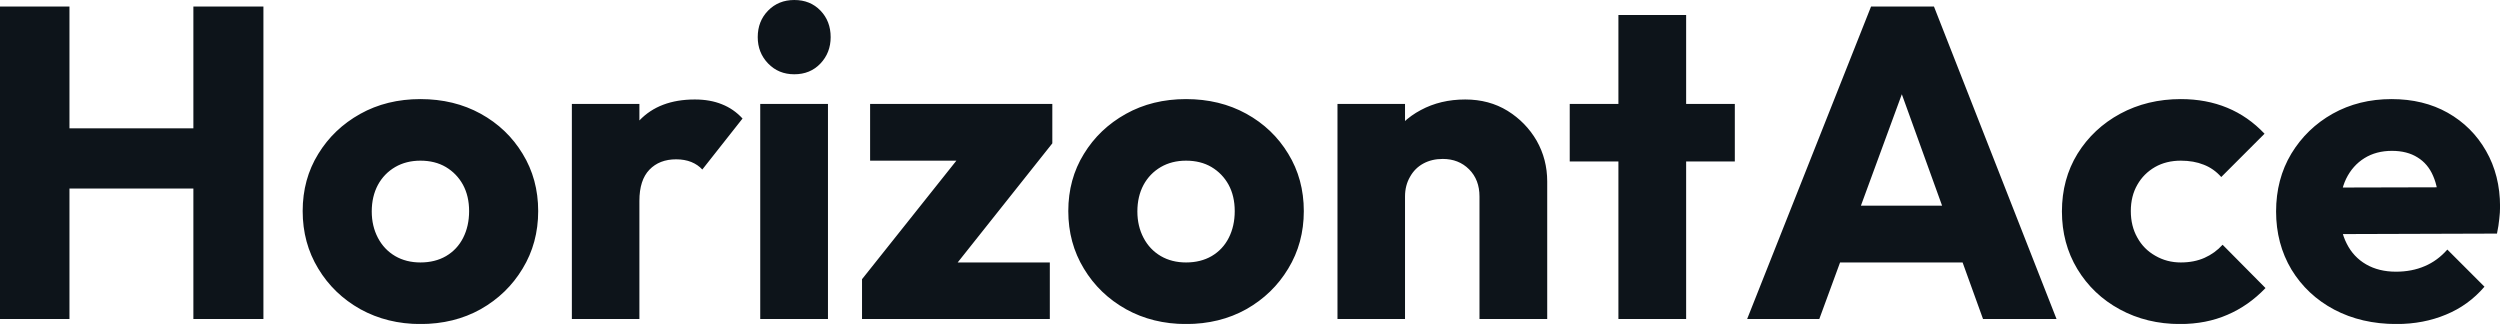 <svg fill="#0d141a" viewBox="0 0 129.927 16.836" height="100%" width="100%" xmlns="http://www.w3.org/2000/svg"><path preserveAspectRatio="none" d="M3.61 16.58L0 16.58L0 0.34L3.61 0.34L3.61 16.58ZM13.69 16.58L10.05 16.58L10.05 0.34L13.69 0.34L13.69 16.58ZM11.25 9.80L2.16 9.80L2.16 6.67L11.25 6.67L11.25 9.80ZM21.85 16.84L21.85 16.84Q20.13 16.84 18.73 16.07Q17.34 15.29 16.54 13.96Q15.73 12.63 15.73 10.97L15.73 10.97Q15.73 9.31 16.54 8.00Q17.34 6.69 18.72 5.92Q20.10 5.15 21.85 5.15L21.85 5.15Q23.60 5.15 24.98 5.91Q26.36 6.67 27.16 7.99Q27.97 9.31 27.97 10.97L27.97 10.97Q27.97 12.63 27.16 13.96Q26.36 15.29 24.98 16.07Q23.60 16.84 21.85 16.84ZM21.85 13.64L21.85 13.64Q22.61 13.64 23.18 13.31Q23.76 12.97 24.07 12.36Q24.38 11.75 24.38 10.97L24.38 10.97Q24.38 10.19 24.06 9.60Q23.74 9.02 23.17 8.68Q22.61 8.35 21.85 8.35L21.85 8.35Q21.11 8.35 20.54 8.68Q19.96 9.02 19.64 9.61Q19.32 10.21 19.32 10.99L19.32 10.99Q19.32 11.75 19.64 12.36Q19.96 12.97 20.54 13.31Q21.11 13.64 21.85 13.64ZM33.23 16.58L29.72 16.58L29.72 5.40L33.23 5.40L33.23 16.58ZM33.23 10.44L33.23 10.44L31.76 9.29Q32.20 7.34 33.23 6.26Q34.27 5.17 36.11 5.17L36.11 5.17Q36.91 5.17 37.52 5.42Q38.13 5.66 38.59 6.16L38.59 6.16L36.50 8.81Q36.27 8.56 35.93 8.42Q35.58 8.28 35.14 8.28L35.14 8.28Q34.27 8.28 33.75 8.82Q33.23 9.36 33.23 10.44ZM43.03 16.58L39.51 16.58L39.51 5.40L43.03 5.40L43.03 16.58ZM41.28 3.86L41.28 3.86Q40.46 3.86 39.92 3.30Q39.38 2.74 39.38 1.93L39.38 1.93Q39.38 1.10 39.92 0.55Q40.46 0 41.28 0L41.28 0Q42.11 0 42.64 0.55Q43.17 1.10 43.17 1.93L43.17 1.93Q43.17 2.74 42.64 3.30Q42.11 3.86 41.28 3.86ZM49.08 14.51L44.80 14.51L50.42 7.45L54.69 7.45L49.08 14.51ZM54.56 16.58L44.80 16.58L44.80 14.51L47.31 13.64L54.56 13.64L54.56 16.58ZM52.21 8.35L45.22 8.35L45.22 5.40L54.69 5.40L54.69 7.45L52.21 8.35ZM61.64 16.84L61.64 16.84Q59.91 16.84 58.52 16.07Q57.13 15.29 56.33 13.96Q55.52 12.63 55.52 10.97L55.52 10.97Q55.52 9.31 56.33 8.00Q57.13 6.69 58.51 5.92Q59.89 5.15 61.64 5.15L61.64 5.15Q63.39 5.15 64.77 5.91Q66.15 6.67 66.95 7.99Q67.76 9.31 67.76 10.97L67.76 10.97Q67.76 12.63 66.95 13.96Q66.15 15.29 64.77 16.07Q63.39 16.84 61.64 16.84ZM61.64 13.64L61.64 13.64Q62.40 13.64 62.97 13.31Q63.55 12.97 63.86 12.36Q64.17 11.75 64.17 10.97L64.17 10.97Q64.17 10.19 63.85 9.60Q63.53 9.02 62.96 8.68Q62.40 8.35 61.64 8.35L61.64 8.35Q60.90 8.35 60.33 8.68Q59.75 9.02 59.43 9.61Q59.11 10.21 59.11 10.99L59.11 10.99Q59.11 11.75 59.43 12.36Q59.75 12.97 60.33 13.31Q60.90 13.64 61.64 13.64ZM80.41 16.58L76.89 16.58L76.89 10.21Q76.89 9.34 76.35 8.80Q75.81 8.26 74.98 8.26L74.98 8.26Q74.41 8.26 73.97 8.50Q73.53 8.74 73.28 9.19Q73.02 9.64 73.02 10.21L73.02 10.21L71.67 9.54Q71.67 8.23 72.24 7.24Q72.82 6.26 73.84 5.72Q74.86 5.17 76.15 5.17L76.15 5.17Q77.39 5.17 78.35 5.76Q79.30 6.35 79.86 7.31Q80.41 8.28 80.41 9.43L80.41 9.43L80.41 16.58ZM73.02 16.58L69.51 16.58L69.51 5.40L73.02 5.40L73.02 16.58ZM87.63 16.58L84.11 16.58L84.11 0.78L87.63 0.78L87.63 16.58ZM90.16 8.39L81.58 8.39L81.58 5.40L90.16 5.40L90.16 8.39ZM94.55 16.58L90.80 16.58L97.24 0.34L100.51 0.34L106.88 16.58L103.06 16.58L98.19 3.10L99.50 3.10L94.55 16.58ZM103.32 13.64L94.46 13.64L94.46 10.69L103.32 10.69L103.32 13.64ZM113.30 16.84L113.30 16.84Q111.57 16.84 110.17 16.08Q108.77 15.32 107.96 13.98Q107.16 12.65 107.16 10.99L107.16 10.99Q107.16 9.31 107.97 7.99Q108.79 6.67 110.19 5.91Q111.60 5.15 113.34 5.15L113.34 5.15Q114.66 5.15 115.75 5.60Q116.84 6.05 117.69 6.95L117.69 6.95L115.44 9.20Q115.05 8.76 114.53 8.56Q114.01 8.35 113.34 8.35L113.34 8.35Q112.58 8.35 112.00 8.68Q111.41 9.02 111.08 9.60Q110.74 10.19 110.74 10.97L110.74 10.97Q110.74 11.75 111.08 12.35Q111.41 12.95 112.01 13.29Q112.61 13.64 113.34 13.64L113.34 13.64Q114.03 13.64 114.57 13.40Q115.11 13.16 115.51 12.72L115.51 12.72L117.74 14.97Q116.86 15.89 115.76 16.36Q114.66 16.84 113.30 16.84ZM124.55 16.84L124.55 16.84Q122.73 16.84 121.31 16.09Q119.90 15.34 119.09 14.01Q118.29 12.67 118.29 10.99L118.29 10.99Q118.29 9.31 119.08 7.99Q119.88 6.67 121.23 5.91Q122.59 5.15 124.29 5.15L124.29 5.15Q125.95 5.15 127.21 5.86Q128.48 6.58 129.20 7.84Q129.93 9.11 129.93 10.74L129.93 10.74Q129.93 11.04 129.89 11.37Q129.86 11.71 129.77 12.14L129.77 12.14L120.13 12.17L120.13 9.75L128.27 9.73L126.75 10.74Q126.73 9.77 126.45 9.14Q126.18 8.51 125.64 8.18Q125.10 7.84 124.31 7.84L124.31 7.84Q123.49 7.84 122.88 8.22Q122.27 8.60 121.93 9.29Q121.60 9.98 121.60 10.97L121.60 10.97Q121.60 11.96 121.96 12.66Q122.31 13.36 122.97 13.74Q123.63 14.12 124.52 14.12L124.52 14.12Q125.35 14.12 126.02 13.83Q126.68 13.55 127.19 12.97L127.19 12.97L129.12 14.90Q128.29 15.87 127.12 16.35Q125.95 16.84 124.55 16.84Z"></path></svg>